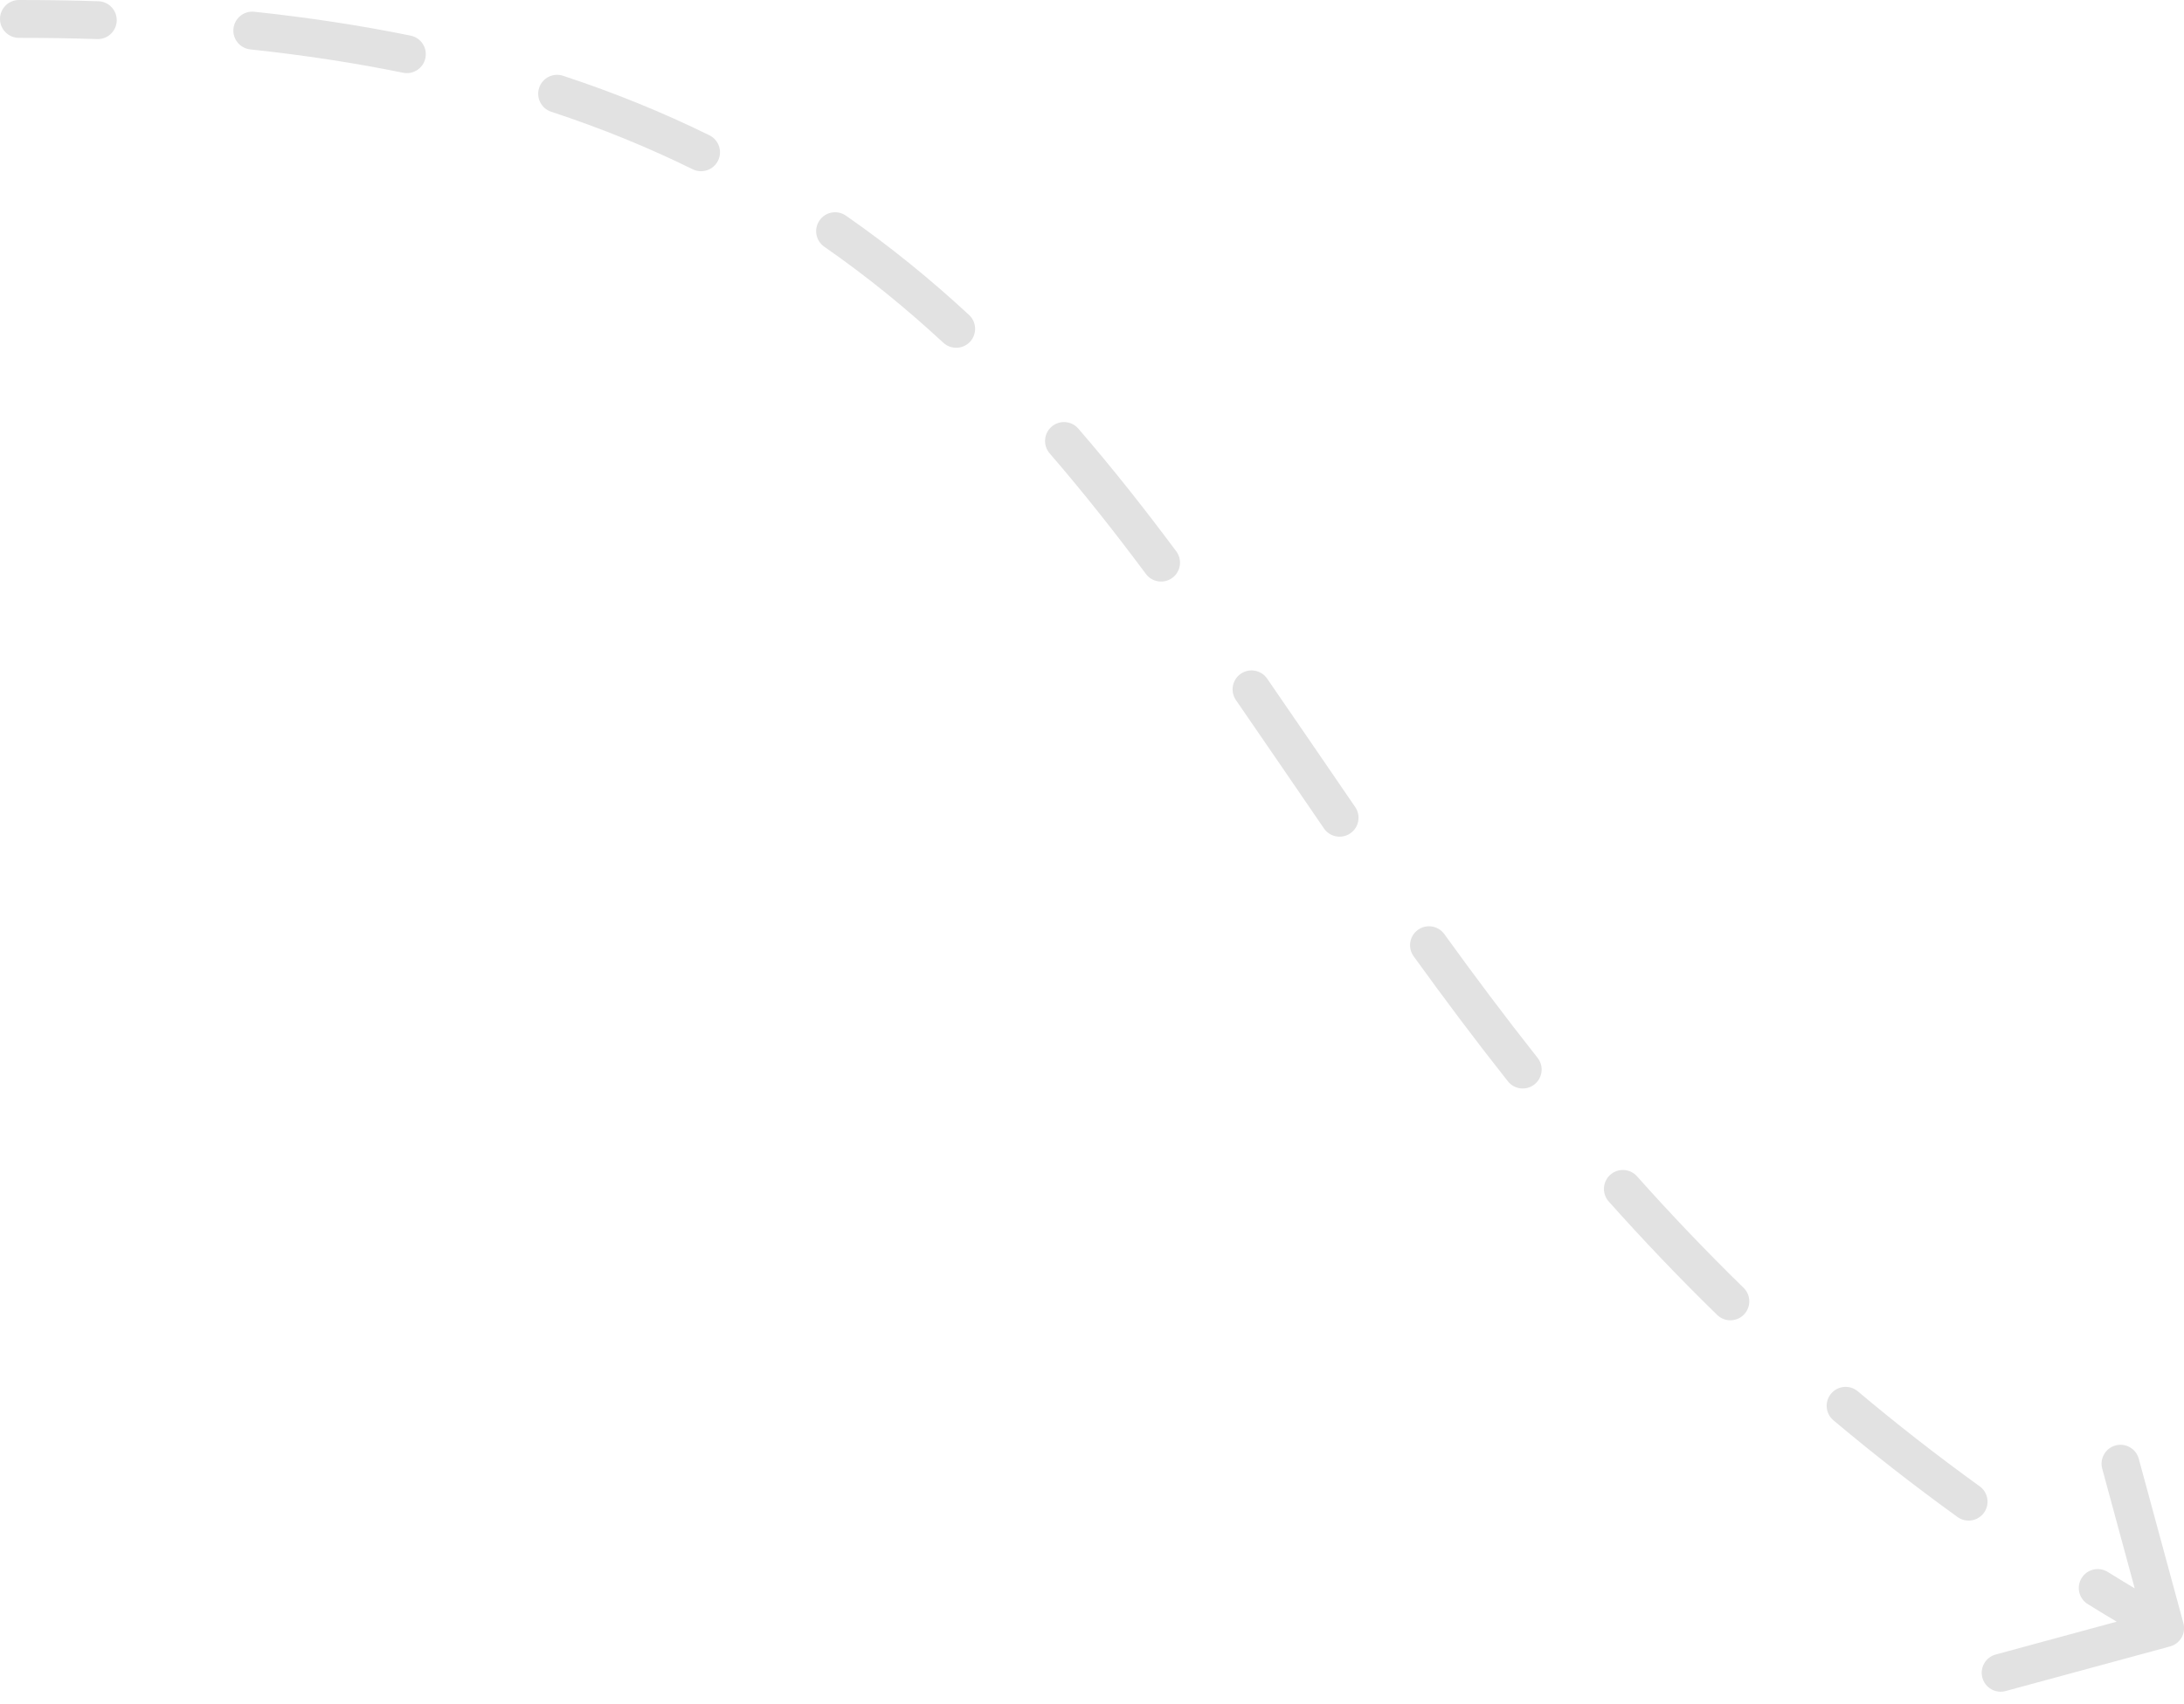 <svg width="173" height="135" viewBox="0 0 173 135" fill="none" xmlns="http://www.w3.org/2000/svg">
<path d="M1.5 3C0.672 3 -9.38515e-07 2.328 -1.55531e-08 1.5C9.07409e-07 0.672 0.672 -9.38515e-07 1.5 -1.55531e-08L1.5 1.5L1.5 3ZM172.953 128.607C173.17 129.407 172.698 130.231 171.898 130.448L158.87 133.983C158.07 134.2 157.246 133.728 157.029 132.929C156.812 132.129 157.284 131.305 158.084 131.088L169.665 127.945L166.522 116.364C166.305 115.565 166.777 114.741 167.577 114.524C168.376 114.307 169.2 114.779 169.417 115.578L172.953 128.607ZM7.794 0.098C8.622 0.124 9.272 0.817 9.246 1.645C9.22 2.473 8.527 3.123 7.699 3.096L7.747 1.597L7.794 0.098ZM19.826 3.914C19.003 3.827 18.406 3.088 18.493 2.264C18.581 1.44 19.32 0.844 20.144 0.931L19.985 2.423L19.826 3.914ZM32.528 2.823C33.339 2.988 33.864 3.78 33.698 4.592C33.533 5.404 32.741 5.928 31.929 5.763L32.228 4.293L32.528 2.823ZM43.661 8.853C42.875 8.593 42.447 7.745 42.706 6.959C42.965 6.172 43.813 5.744 44.6 6.003L44.131 7.428L43.661 8.853ZM56.195 10.719C56.938 11.085 57.244 11.984 56.878 12.727C56.512 13.471 55.613 13.777 54.87 13.411L55.532 12.065L56.195 10.719ZM65.294 19.549C64.614 19.076 64.445 18.141 64.918 17.461C65.391 16.78 66.325 16.612 67.006 17.085L66.15 18.317L65.294 19.549ZM76.76 24.953C77.368 25.516 77.405 26.465 76.842 27.073C76.279 27.681 75.33 27.717 74.722 27.154L75.741 26.054L76.76 24.953ZM83.147 35.922C82.605 35.295 82.674 34.348 83.3 33.806C83.927 33.264 84.874 33.333 85.416 33.959L84.281 34.94L83.147 35.922ZM93.175 43.681C93.67 44.346 93.533 45.285 92.869 45.78C92.205 46.275 91.265 46.138 90.77 45.474L91.973 44.578L93.175 43.681ZM97.903 55.471C97.432 54.789 97.603 53.855 98.284 53.384C98.966 52.913 99.9 53.083 100.371 53.764L99.137 54.617L97.903 55.471ZM107.349 63.942C107.818 64.625 107.644 65.558 106.961 66.027C106.279 66.496 105.345 66.323 104.876 65.64L106.112 64.791L107.349 63.942ZM111.978 75.768C111.493 75.096 111.644 74.158 112.316 73.674C112.988 73.189 113.925 73.34 114.41 74.012L113.194 74.89L111.978 75.768ZM121.794 83.811C122.308 84.46 122.198 85.403 121.549 85.918C120.899 86.432 119.956 86.322 119.442 85.672L120.618 84.741L121.794 83.811ZM127.433 95.198C126.881 94.58 126.935 93.632 127.553 93.08C128.171 92.528 129.119 92.582 129.671 93.2L128.552 94.199L127.433 95.198ZM138.113 102.034C138.706 102.613 138.718 103.562 138.14 104.155C137.561 104.748 136.612 104.76 136.019 104.182L137.066 103.108L138.113 102.034ZM145.229 112.53C144.595 111.997 144.514 111.051 145.047 110.417C145.58 109.783 146.526 109.701 147.16 110.234L146.195 111.382L145.229 112.53ZM156.816 117.762C157.487 118.247 157.639 119.184 157.154 119.856C156.669 120.528 155.731 120.679 155.06 120.194L155.938 118.978L156.816 117.762ZM165.377 127.095C164.673 126.659 164.455 125.734 164.891 125.03C165.327 124.325 166.252 124.108 166.956 124.544L166.167 125.819L165.377 127.095ZM1.5 1.5L1.5 -1.55531e-08C3.649 2.37847e-06 5.746 0.033 7.794 0.098L7.747 1.597L7.699 3.096C5.684 3.032 3.618 3 1.5 3L1.5 1.5ZM19.985 2.423L20.144 0.931C24.517 1.396 28.636 2.031 32.528 2.823L32.228 4.293L31.929 5.763C28.137 4.991 24.111 4.37 19.826 3.914L19.985 2.423ZM44.131 7.428L44.6 6.003C48.747 7.369 52.597 8.948 56.195 10.719L55.532 12.065L54.87 13.411C51.4 11.703 47.679 10.176 43.661 8.853L44.131 7.428ZM66.15 18.317L67.006 17.085C70.498 19.511 73.728 22.145 76.76 24.953L75.741 26.054L74.722 27.154C71.783 24.433 68.662 21.888 65.294 19.549L66.15 18.317ZM84.281 34.94L85.416 33.959C88.109 37.072 90.674 40.325 93.175 43.681L91.973 44.578L90.77 45.474C88.3 42.16 85.781 38.967 83.147 35.922L84.281 34.94ZM99.137 54.617L100.371 53.764C102.671 57.09 104.988 60.506 107.349 63.942L106.112 64.791L104.876 65.64C102.499 62.181 100.203 58.796 97.903 55.471L99.137 54.617ZM113.194 74.89L114.41 74.012C116.761 77.269 119.208 80.541 121.794 83.811L120.618 84.741L119.442 85.672C116.822 82.361 114.348 79.052 111.978 75.768L113.194 74.89ZM128.552 94.199L129.671 93.2C132.321 96.168 135.124 99.118 138.113 102.034L137.066 103.108L136.019 104.182C132.976 101.214 130.126 98.214 127.433 95.198L128.552 94.199ZM146.195 111.382L147.16 110.234C150.193 112.786 153.403 115.299 156.816 117.762L155.938 118.978L155.06 120.194C151.586 117.687 148.318 115.128 145.229 112.53L146.195 111.382ZM166.167 125.819L166.956 124.544C168.675 125.608 170.439 126.66 172.251 127.699L171.506 129L170.76 130.301C168.918 129.246 167.124 128.177 165.377 127.095L166.167 125.819ZM1.5 3C0.672 3 -9.38515e-07 2.328 -1.55531e-08 1.5C9.07409e-07 0.672 0.672 -9.38515e-07 1.5 -1.55531e-08L1.5 1.5L1.5 3ZM172.953 128.607C173.17 129.407 172.698 130.231 171.898 130.448L158.87 133.983C158.07 134.2 157.246 133.728 157.029 132.929C156.812 132.129 157.284 131.305 158.084 131.088L169.665 127.945L166.522 116.364C166.305 115.565 166.777 114.741 167.577 114.524C168.376 114.307 169.2 114.779 169.417 115.578L172.953 128.607ZM7.794 0.098C8.622 0.124 9.272 0.817 9.246 1.645C9.22 2.473 8.527 3.123 7.699 3.096L7.747 1.597L7.794 0.098ZM19.826 3.914C19.003 3.827 18.406 3.088 18.493 2.264C18.581 1.44 19.32 0.844 20.144 0.931L19.985 2.423L19.826 3.914ZM32.528 2.823C33.339 2.988 33.864 3.78 33.698 4.592C33.533 5.404 32.741 5.928 31.929 5.763L32.228 4.293L32.528 2.823ZM43.661 8.853C42.875 8.593 42.447 7.745 42.706 6.959C42.965 6.172 43.813 5.744 44.6 6.003L44.131 7.428L43.661 8.853ZM56.195 10.719C56.938 11.085 57.244 11.984 56.878 12.727C56.512 13.471 55.613 13.777 54.87 13.411L55.532 12.065L56.195 10.719ZM65.294 19.549C64.614 19.076 64.445 18.141 64.918 17.461C65.391 16.78 66.325 16.612 67.006 17.085L66.15 18.317L65.294 19.549ZM76.76 24.953C77.368 25.516 77.405 26.465 76.842 27.073C76.279 27.681 75.33 27.717 74.722 27.154L75.741 26.054L76.76 24.953ZM83.147 35.922C82.605 35.295 82.674 34.348 83.3 33.806C83.927 33.264 84.874 33.333 85.416 33.959L84.281 34.94L83.147 35.922ZM93.175 43.681C93.67 44.346 93.533 45.285 92.869 45.78C92.205 46.275 91.265 46.138 90.77 45.474L91.973 44.578L93.175 43.681ZM97.903 55.471C97.432 54.789 97.603 53.855 98.284 53.384C98.966 52.913 99.9 53.083 100.371 53.764L99.137 54.617L97.903 55.471ZM107.349 63.942C107.818 64.625 107.644 65.558 106.961 66.027C106.279 66.496 105.345 66.323 104.876 65.64L106.112 64.791L107.349 63.942ZM111.978 75.768C111.493 75.096 111.644 74.158 112.316 73.674C112.988 73.189 113.925 73.34 114.41 74.012L113.194 74.89L111.978 75.768ZM121.794 83.811C122.308 84.46 122.198 85.403 121.549 85.918C120.899 86.432 119.956 86.322 119.442 85.672L120.618 84.741L121.794 83.811ZM127.433 95.198C126.881 94.58 126.935 93.632 127.553 93.08C128.171 92.528 129.119 92.582 129.671 93.2L128.552 94.199L127.433 95.198ZM138.113 102.034C138.706 102.613 138.718 103.562 138.14 104.155C137.561 104.748 136.612 104.76 136.019 104.182L137.066 103.108L138.113 102.034ZM145.229 112.53C144.595 111.997 144.514 111.051 145.047 110.417C145.58 109.783 146.526 109.701 147.16 110.234L146.195 111.382L145.229 112.53ZM156.816 117.762C157.487 118.247 157.639 119.184 157.154 119.856C156.669 120.528 155.731 120.679 155.06 120.194L155.938 118.978L156.816 117.762ZM165.377 127.095C164.673 126.659 164.455 125.734 164.891 125.03C165.327 124.325 166.252 124.108 166.956 124.544L166.167 125.819L165.377 127.095ZM1.5 1.5L1.5 -1.55531e-08C3.649 2.37847e-06 5.746 0.033 7.794 0.098L7.747 1.597L7.699 3.096C5.684 3.032 3.618 3 1.5 3L1.5 1.5ZM19.985 2.423L20.144 0.931C24.517 1.396 28.636 2.031 32.528 2.823L32.228 4.293L31.929 5.763C28.137 4.991 24.111 4.37 19.826 3.914L19.985 2.423ZM44.131 7.428L44.6 6.003C48.747 7.369 52.597 8.948 56.195 10.719L55.532 12.065L54.87 13.411C51.4 11.703 47.679 10.176 43.661 8.853L44.131 7.428ZM66.15 18.317L67.006 17.085C70.498 19.511 73.728 22.145 76.76 24.953L75.741 26.054L74.722 27.154C71.783 24.433 68.662 21.888 65.294 19.549L66.15 18.317ZM84.281 34.94L85.416 33.959C88.109 37.072 90.674 40.325 93.175 43.681L91.973 44.578L90.77 45.474C88.3 42.16 85.781 38.967 83.147 35.922L84.281 34.94ZM99.137 54.617L100.371 53.764C102.671 57.09 104.988 60.506 107.349 63.942L106.112 64.791L104.876 65.64C102.499 62.181 100.203 58.796 97.903 55.471L99.137 54.617ZM113.194 74.89L114.41 74.012C116.761 77.269 119.208 80.541 121.794 83.811L120.618 84.741L119.442 85.672C116.822 82.361 114.348 79.052 111.978 75.768L113.194 74.89ZM128.552 94.199L129.671 93.2C132.321 96.168 135.124 99.118 138.113 102.034L137.066 103.108L136.019 104.182C132.976 101.214 130.126 98.214 127.433 95.198L128.552 94.199ZM146.195 111.382L147.16 110.234C150.193 112.786 153.403 115.299 156.816 117.762L155.938 118.978L155.06 120.194C151.586 117.687 148.318 115.128 145.229 112.53L146.195 111.382ZM166.167 125.819L166.956 124.544C168.675 125.608 170.439 126.66 172.251 127.699L171.506 129L170.76 130.301C168.918 129.246 167.124 128.177 165.377 127.095L166.167 125.819Z" fill="#E2E2E2"/>
</svg>

